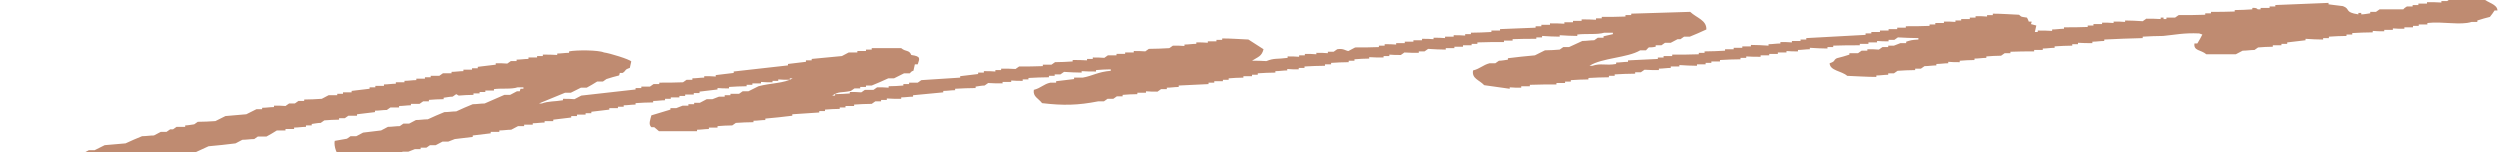 <?xml version="1.0" encoding="UTF-8"?>
<svg xmlns="http://www.w3.org/2000/svg" version="1.1" viewBox="0 0 695.5 42.3">
  <defs>
    <style>
      .cls-1 {
        fill: #bf8b71;
      }
    </style>
  </defs>
  <!-- Generator: Adobe Illustrator 28.6.0, SVG Export Plug-In . SVG Version: 1.2.0 Build 709)  -->
  <g>
    <g id="_レイヤー_1" data-name="レイヤー_1">
      <path class="cls-1" d="M611.8,9.3c-4.3-.2-6.8.4-10,.7-1.9,0-3.8.1-5.7.2,0,.1,0,.2,0,.4-3.6.1-7.1.2-10.7.4,0,.1,0,.2,0,.4-1.1,0-2.2.2-3.3.2,0,.1,0,.2,0,.4-1.3,0-2.7,0-4-.1,0,.1,0,.2,0,.4-.5,0-1.1,0-1.6,0,0,.1,0,.2,0,.4-1.6,0-3.3.1-4.9.2,0,.1,0,.2,0,.4-1.1,0-2.2.2-3.3.2,0,.1,0,.2,0,.4-.8,0-1.6,0-2.4,0,0,.1,0,.2,0,.4-2.2,0-4.4,0-6.6.1,0,.1,0,.2,0,.4-.5,0-1.1,0-1.6,0-.3.2-.7.5-1,.7-1.4,0-2.8.1-4.1.2,0,.1,0,.2,0,.4-1.1,0-2.2.2-3.3.2,0,.1,0,.2,0,.4-1.4,0-2.8.1-4.1.2,0,.1,0,.2,0,.4-1.1,0-2.2,0-3.2-.1,0,.1,0,.2,0,.4-1.1,0-2.2.2-3.3.2,0,.1,0,.2,0,.4-1.1,0-2.2.2-3.3.2-.3.2-.7.5-1,.7-.5,0-1.1,0-1.6,0,0,.1,0,.2,0,.4-1.6,0-3.3.1-4.9.2-.3.2-.7.5-1,.7-.5,0-1.1,0-1.6,0,0,.1,0,.2,0,.4-1.1,0-2.2.2-3.3.2,0,.1,0,.2,0,.4-2.7,0-5.4-.2-8.1-.3-1.6-1.4-4.8-1.4-4.9-3.5,1.8-.6.9-.8,2-1.4,1.2-.3,2.3-.6,3.5-1,0-.1,0-.2,0-.4.8,0,1.6,0,2.4,0,.3-.2.7-.5,1-.7.5,0,1.1,0,1.6,0,0-.1,0-.2,0-.4,1.1,0,2.2,0,3.2.1.3-.2.7-.5,1-.7.5,0,1.1,0,1.6,0,0-.1,0-.2,0-.4.5,0,1.1,0,1.6,0l1.8-.7c.5,0,1.1,0,1.6,0,0-.1,0-.2,0-.4,1.3-.4,1.5-.5,3.4-.6,0-.1,0-.2,0-.4-1.9,0-3.8-.1-5.7-.2-.3.2-.7.5-1,.7-.5,0-1.1,0-1.6,0,0,.1,0,.2,0,.4-1.1,0-2.2,0-3.2-.1,0,.1,0,.2,0,.4-.8,0-1.6,0-2.4,0,0,.1,0,.2,0,.4-.8,0-1.6,0-2.4,0,0,.1,0,.2,0,.4-2.5,0-4.9,0-7.4.1,0,.1,0,.2,0,.4-.5,0-1.1,0-1.6,0,0,.1,0,.2,0,.4-1.6,0-3.2-.1-4.9-.2,0,.1,0,.2,0,.4-1.1,0-2.2.2-3.3.2,0,.1,0,.2,0,.4-1.1,0-2.2,0-3.2-.1,0,.1,0,.2,0,.4-.8,0-1.6,0-2.4,0,0,.1,0,.2,0,.4-.8,0-1.6,0-2.4,0,0,.1,0,.2,0,.4-.8,0-1.6,0-2.4,0,0,.1,0,.2,0,.4-1.3,0-2.7,0-4-.1,0,.1,0,.2,0,.4-.5,0-1.1,0-1.6,0,0,.1,0,.2,0,.4-1.9,0-3.8.1-5.7.2,0,.1,0,.2,0,.4-.8,0-1.6,0-2.4,0,0,.1,0,.2,0,.4-.5,0-1.1,0-1.6,0,0,.1,0,.2,0,.4-.8,0-1.6,0-2.4,0,0,.1,0,.2,0,.4-1.6,0-3.2-.1-4.9-.2,0,.1,0,.2,0,.4-.8,0-1.6,0-2.4,0,0,.1,0,.2,0,.4-1.1,0-2.2.2-3.3.2,0,.1,0,.2,0,.4-1.3,0-2.7,0-4-.1-.3.2-.7.5-1,.7-.5,0-1.1,0-1.6,0,0,.1,0,.2,0,.4-1.9,0-3.8.1-5.7.2,0,.1,0,.2,0,.4-.5,0-1.1,0-1.6,0,0,.1,0,.2,0,.4-1.9,0-3.8.1-5.7.2,0,.1,0,.2,0,.4-1.6,0-3.3.1-4.9.2,0,.1,0,.2,0,.4-.5,0-1.1,0-1.6,0,0,.1,0,.2,0,.4-.8,0-1.6,0-2.4,0,0,.1,0,.2,0,.4-2.5,0-4.9,0-7.4.1,0,.1,0,.2,0,.4-.8,0-1.6,0-2.4,0,0,.1,0,.2,0,.4-1.1,0-2.2,0-3.2-.1,0,.1,0,.2,0,.4-2.4-.3-4.7-.7-7.1-1-1.4-1.5-3.5-1.8-3.1-4.1,2-.5,2.7-1.5,4.6-2,.5,0,1.1,0,1.6,0,.3-.2.7-.5,1-.7.8,0,1.7-.2,2.5-.3,0-.1,0-.2,0-.4,2.5-.3,5-.6,7.5-.8.9-.5,1.9-.9,2.8-1.4,1.4,0,2.8-.1,4.1-.2.3-.2.7-.5,1-.7.5,0,1.1,0,1.6,0,1.2-.6,2.5-1.1,3.7-1.7,1.1,0,2.2-.2,3.3-.2.3-.2.7-.5,1-.7.5,0,1.1,0,1.6,0,0-.1,0-.2,0-.4.9-.2,1.7-.4,2.6-.6,0-.1,0-.2,0-.4-.8,0-1.6,0-2.4,0-2,.6-4.7.2-7.5.5,0,.1,0,.2,0,.4-1.6,0-3.2-.1-4.9-.2,0,.1,0,.2,0,.4-1.6,0-3.2-.1-4.9-.2,0,.1,0,.2,0,.4-.5,0-1.1,0-1.6,0,0,.1,0,.2,0,.4-2.2,0-4.4,0-6.6.1,0,.1,0,.2,0,.4-.8,0-1.6,0-2.4,0,0,.1,0,.2,0,.4-2.5,0-4.9,0-7.4.1,0,.1,0,.2,0,.4-.5,0-1.1,0-1.6,0,0,.1,0,.2,0,.4-.8,0-1.6,0-2.4,0,0,.1,0,.2,0,.4-.8,0-1.6,0-2.4,0,0,.1,0,.2,0,.4-.8,0-1.6,0-2.4,0,0,.1,0,.2,0,.4-1.6,0-3.2-.1-4.9-.2-.3.2-.7.5-1,.7-.5,0-1.1,0-1.6,0,0,.1,0,.2,0,.4-1.3,0-2.7,0-4-.1-.3.2-.7.5-1,.7-1.1,0-2.2,0-3.2-.1,0,.1,0,.2,0,.4-.5,0-1.1,0-1.6,0,0,.1,0,.2,0,.4-1.3,0-2.7,0-4-.1,0,.1,0,.2,0,.4-1.4,0-2.8.1-4.1.2,0,.1,0,.2,0,.4-.5,0-1.1,0-1.6,0,0,.1,0,.2,0,.4-1.6,0-3.3.1-4.9.2v.4c-.6,0-1.2,0-1.7,0,0,.1,0,.2,0,.4-1.9,0-3.8.1-5.7.2,0,.1,0,.2,0,.4-.5,0-1.1,0-1.6,0,0,.1,0,.2,0,.4-1.1,0-2.2,0-3.2-.1,0,.1,0,.2,0,.4-1.1,0-2.2.2-3.3.2,0,.1,0,.2,0,.4-1.6,0-3.3.1-4.9.2,0,.1,0,.2,0,.4-.5,0-1.1,0-1.6,0,0,.1,0,.2,0,.4-.8,0-1.6,0-2.4,0,0,.1,0,.2,0,.4-1.4,0-2.8.1-4.1.2,0,.1,0,.2,0,.4-.5,0-1.1,0-1.6,0,0,.1,0,.2,0,.4-.8,0-1.6,0-2.4,0,0,.1,0,.2,0,.4-.5,0-1.1,0-1.6,0,0,.1,0,.2,0,.4-2.8.1-5.5.3-8.3.4,0,.1,0,.2,0,.4-1.1,0-2.2.2-3.3.2,0,.1,0,.2,0,.4-.5,0-1.1,0-1.6,0-.3.2-.7.5-1,.7-1.1,0-2.2,0-3.2-.1,0,.1,0,.2,0,.4-.8,0-1.6,0-2.4,0,0,.1,0,.2,0,.4-1.4,0-2.8.1-4.1.2,0,.1,0,.2,0,.4-.5,0-1.1,0-1.6,0-.3.2-.7.5-1,.7-.5,0-1.1,0-1.6,0-.3.2-.7.5-1,.7-.5,0-1.1,0-1.6,0-5.6,1.1-9.7,1.2-15.6.5-1.1-1.4-2.6-1.8-2.3-3.7,2-.5,2.7-1.6,4.6-2,.5,0,1.1,0,1.6,0,0-.1,0-.2,0-.4,1.7-.2,3.4-.4,5-.6,0-.1,0-.2,0-.4.8,0,1.6,0,2.4,0,2.8-.5,4.2-1.6,7.8-1.9,0-.1,0-.2,0-.4-1.4,0-2.8.1-4.1.2,0,.1,0,.2,0,.4-1.3,0-2.7,0-4-.1,0,.1,0,.2,0,.4-1.6,0-3.2-.1-4.9-.2-.3.2-.7.5-1,.7-.5,0-1.1,0-1.6,0,0,.1,0,.2,0,.4-.5,0-1.1,0-1.6,0,0,.1,0,.2,0,.4-1.9,0-3.8.1-5.7.2,0,.1,0,.2,0,.4-.5,0-1.1,0-1.6,0,0,.1,0,.2,0,.4-1.1,0-2.2,0-3.2-.1,0,.1,0,.2,0,.4-.8,0-1.6,0-2.4,0,0,.1,0,.2,0,.4-1.3,0-2.7,0-4-.1-.3.2-.7.5-1,.7-.8,0-1.7.2-2.5.3,0,.1,0,.2,0,.4-1.9,0-3.8.1-5.7.2,0,.1,0,.2,0,.4-1.1,0-2.2.2-3.3.2,0,.1,0,.2,0,.4-2.8.3-5.6.5-8.4.8,0,.1,0,.2,0,.4-1.1,0-2.2.2-3.3.2,0,.1,0,.2,0,.4-1.3,0-2.7,0-4-.1,0,.1,0,.2,0,.4-.5,0-1.1,0-1.6,0,0,.1,0,.2,0,.4-.5,0-1.1,0-1.6,0-.3.2-.7.5-1,.7-1.6,0-3.3.1-4.9.2,0,.1,0,.2,0,.4-.8,0-1.6,0-2.4,0,0,.1,0,.2,0,.4-.5,0-1.1,0-1.6,0,0,.1,0,.2,0,.4-1.4,0-2.8.1-4.1.2,0,.1,0,.2,0,.4-.5,0-1.1,0-1.6,0,0,.1,0,.2,0,.4-2.5.2-5,.3-7.5.5,0,.1,0,.2,0,.4-2.5.3-5,.6-7.5.8,0,.1,0,.2,0,.4-1.1,0-2.2.2-3.3.2,0,.1,0,.2,0,.4-1.6,0-3.3.1-4.9.2-.3.2-.7.5-1,.7-1.4,0-2.8.1-4.1.2,0,.1,0,.2,0,.4-.8,0-1.6,0-2.4,0,0,.1,0,.2,0,.4-1.1,0-2.2.2-3.3.2,0,.1,0,.2,0,.4-3.5,0-7.1,0-10.6,0-.5-.4-.9-.8-1.3-1.1-.3,0-.5,0-.8,0-.9-.8-.3-2.1,0-3.3,1.8-.5,3.5-1.1,5.3-1.6,0-.1,0-.2,0-.4.5,0,1.1,0,1.6,0l1.8-.7c.5,0,1.1,0,1.6,0,0-.1,0-.2,0-.4.5,0,1.1,0,1.6,0,0-.1,0-.2,0-.4.5,0,1.1,0,1.6,0,.6-.3,1.3-.7,1.9-1,.5,0,1.1,0,1.6,0l1.8-.7c.5,0,1.1,0,1.6,0,0-.1,0-.2,0-.4.5,0,1.1,0,1.6,0,0-.1,0-.2,0-.4.8,0,1.6,0,2.4,0,.3-.2.7-.5,1-.7.5,0,1.1,0,1.6,0,.9-.5,1.9-.9,2.8-1.4,3.3-.9,7.2-.8,9.5-2.2-.3,0-.5,0-.8,0,0,.1,0,.2,0,.4-1.1,0-2.2,0-3.2-.1,0,.1,0,.2,0,.4-.5,0-1.1,0-1.6,0,0,.1,0,.2,0,.4-1.1,0-2.2,0-3.2-.1,0,.1,0,.2,0,.4-.8,0-1.6,0-2.4,0,0,.1,0,.2,0,.4-.5,0-1.1,0-1.6,0,0,.1,0,.2,0,.4-1.6,0-3.3.1-4.9.2,0,.1,0,.2,0,.4-1.1,0-2.2,0-3.2-.1,0,.1,0,.2,0,.4-1.7.2-3.4.4-5,.6,0,.1,0,.2,0,.4-.5,0-1.1,0-1.6,0,0,.1,0,.2,0,.4-.8,0-1.6,0-2.4,0,0,.1,0,.2,0,.4-.5,0-1.1,0-1.6,0,0,.1,0,.2,0,.4-.8,0-1.6,0-2.4,0,0,.1,0,.2,0,.4-.5,0-1.1,0-1.6,0,0,.1,0,.2,0,.4-1.1,0-2.2.2-3.3.2,0,.1,0,.2,0,.4-1.6,0-3.3.1-4.9.2,0,.1,0,.2,0,.4-1.1,0-2.2.2-3.3.2,0,.1,0,.2,0,.4-.5,0-1.1,0-1.6,0,0,.1,0,.2,0,.4-.8,0-1.6,0-2.4,0,0,.1,0,.2,0,.4-1.7.2-3.4.4-5,.6,0,.1,0,.2,0,.4-.5,0-1.1,0-1.6,0,0,.1,0,.2,0,.4-.8,0-1.6,0-2.4,0,0,.1,0,.2,0,.4-.5,0-1.1,0-1.6,0,0,.1,0,.2,0,.4-1.7.2-3.4.4-5,.6,0,.1,0,.2,0,.4-.8,0-1.6,0-2.4,0,0,.1,0,.2,0,.4-1.1,0-2.2.2-3.3.2,0,.1,0,.2,0,.4-.8,0-1.6,0-2.4,0v.4c-.6,0-1.2,0-1.7,0-.6.3-1.3.7-1.9,1-1.1,0-2.2.2-3.3.2,0,.1,0,.2,0,.4-.8,0-1.6,0-2.4,0,0,.1,0,.2,0,.4-1.7.2-3.4.4-5,.6,0,.1,0,.2,0,.4-1.7.2-3.4.4-5,.6l-1.8.7c-.5,0-1.1,0-1.6,0-.6.3-1.3.7-1.9,1-.5,0-1.1,0-1.6,0-.3.2-.7.5-1,.7-.5,0-1.1,0-1.6,0,0,.1,0,.2,0,.4-.5,0-1.1,0-1.6,0l-1.8.7c-.5,0-1.1,0-1.6,0-.3.2-.7.5-1,.7-.5,0-1.1,0-1.6,0-.3.2-.7.5-1,.7-2.2.5-3.8.8-6.7.9v.4c-.4,0-.6,0-.9,0,0-.1,0-.2,0-.4-1.1,0-2.2,0-3.2-.1,0-.1,0-.2,0-.4-.8,0-1.6,0-2.4,0-1.6-.5-2.4-3.5-2.1-4.8,1.1-.2,2.3-.4,3.4-.6.3-.2.7-.5,1-.7.5,0,1.1,0,1.6,0,.6-.3,1.3-.7,1.9-1,1.7-.2,3.4-.4,5-.6.6-.3,1.3-.7,1.9-1,1.1,0,2.2-.2,3.3-.2.3-.2.7-.5,1-.7.5,0,1.1,0,1.6,0,.6-.3,1.3-.7,1.9-1,1.1,0,2.2-.2,3.3-.2,1.5-.7,3.1-1.4,4.6-2,1.1,0,2.2-.2,3.3-.2,1.5-.7,3.1-1.4,4.6-2,1.1,0,2.2-.2,3.3-.2,1.8-.8,3.7-1.6,5.5-2.4.5,0,1.1,0,1.6,0,.6-.3,1.3-.7,1.9-1,.3,0,.5,0,.8,0,0-.2.1-.5.2-.7.3,0,.5,0,.8,0,0-.1,0-.2,0-.4-.5,0-1.1,0-1.6,0-1.8.6-4.4.2-6.6.5,0,.1,0,.2,0,.4-.8,0-1.6,0-2.4,0,0,.1,0,.2,0,.4-.5,0-1.1,0-1.6,0v.4c-.6,0-1.2,0-1.7,0,0,.1,0,.2,0,.4-1.4,0-2.8.1-4.1.2l-.7-.4c-.3.2-.7.5-1,.7-.8,0-1.7.2-2.5.3,0,.1,0,.2,0,.4-1.4,0-2.8.1-4.1.2,0,.1,0,.2,0,.4-.5,0-1.1,0-1.6,0-.3.2-.7.5-1,.7-.8,0-1.6,0-2.4,0,0,.1,0,.2,0,.4-1.1,0-2.2.2-3.3.2,0,.1,0,.2,0,.4-.8,0-1.6,0-2.4,0-.3.2-.7.5-1,.7-1.1,0-2.2.2-3.3.2,0,.1,0,.2,0,.4-1.7.2-3.4.4-5,.6,0,.1,0,.2,0,.4-.8,0-1.6,0-2.4,0-.3.2-.7.5-1,.7-.5,0-1.1,0-1.6,0,0,.1,0,.2,0,.4-1.4,0-2.8.1-4.1.2-.3.2-.7.5-1,.7-.8,0-1.7.2-2.5.3,0,.1,0,.2,0,.4-.5,0-1.1,0-1.6,0,0,.1,0,.2,0,.4-1.1,0-2.2.2-3.3.2,0,.1,0,.2,0,.4-.8,0-1.6,0-2.4,0,0,.1,0,.2,0,.4-.8,0-1.6,0-2.4,0-1,.6-1.9,1.2-2.9,1.7-.8,0-1.6,0-2.4,0-.3.2-.7.5-1,.7-1.1,0-2.2.2-3.3.2-.6.3-1.3.7-1.9,1-2.5.3-5,.6-7.5.8-1.2.6-2.5,1.1-3.7,1.7-2.1.7-4.5,1-6.9,1.6-1.5.7-3.1,1.4-4.6,2-.5,0-1.1,0-1.6,0-.3.2-.7.5-1,.7-.5,0-1.1,0-1.6,0-.3.2-.7.5-1,.7-.3,0-.5,0-.8,0,0,.4-.2.7-.3,1.1-.3,0-.5,0-.8,0,0,.2-.1.5-.2.7-.6.1-1.1.2-1.7.3,0,.4-.2.7-.3,1.1-.3,0-.5,0-.8,0-1.6,1.2.9,1-2.8,1.4-1.7.7-6.9.9-9.1.4,0-.1,0-.2,0-.4-.5,0-1.1,0-1.6,0,0-.1,0-.2,0-.4-1.1-.5-1.3-.5-3.1-.8,0-.9-1.7-3.9-1.4-4.1.3,0,.5,0,.8,0,1-1.8,3-2.6,5.7-3.5,0-.1,0-.2,0-.4.5,0,1.1,0,1.6,0,.6-.3,1.3-.7,1.9-1,.5,0,1.1,0,1.6,0,.9-.5,1.9-.9,2.8-1.4,1.9-.2,3.9-.3,5.8-.5,1.5-.7,3.1-1.4,4.6-2,1.1,0,2.2-.2,3.3-.2.6-.3,1.3-.7,1.9-1,.5,0,1.1,0,1.6,0,.3-.2.7-.5,1-.7.3,0,.5,0,.8,0,.3-.2.7-.5,1-.7.8,0,1.6,0,2.4,0,0-.1,0-.2,0-.4.8,0,1.7-.2,2.5-.3.3-.2.7-.5,1-.7,1.6,0,3.3-.1,4.9-.2.9-.5,1.9-.9,2.8-1.4,1.9-.2,3.9-.3,5.8-.5.9-.5,1.9-.9,2.8-1.4.5,0,1.1,0,1.6,0,0-.1,0-.2,0-.4,1.1,0,2.2-.2,3.3-.2,0-.1,0-.2,0-.4,1.1,0,2.2,0,3.2.1.3-.2.7-.5,1-.7.5,0,1.1,0,1.6,0,.3-.2.7-.5,1-.7.5,0,1.1,0,1.6,0,0-.1,0-.2,0-.4,1.6,0,3.3-.1,4.9-.2.6-.3,1.3-.7,1.9-1,.8,0,1.6,0,2.4,0,0-.1,0-.2,0-.4.5,0,1.1,0,1.6,0,0-.1,0-.2,0-.4.8,0,1.6,0,2.4,0,0-.1,0-.2,0-.4,1.7-.2,3.4-.4,5-.6,0-.1,0-.2,0-.4.5,0,1.1,0,1.6,0,0-.1,0-.2,0-.4.8,0,1.6,0,2.4,0,0-.1,0-.2,0-.4,1.1,0,2.2-.2,3.3-.2,0-.1,0-.2,0-.4.8,0,1.6,0,2.4,0,0-.1,0-.2,0-.4,1.1,0,2.2-.2,3.3-.2,0-.1,0-.2,0-.4.8,0,1.6,0,2.4,0,0-.1,0-.2,0-.4.5,0,1.1,0,1.6,0,0-.1,0-.2,0-.4.8,0,1.6,0,2.4,0,.3-.2.7-.5,1-.7.8,0,1.6,0,2.4,0,0-.1,0-.2,0-.4,1.1,0,2.2-.2,3.3-.2,0-.1,0-.2,0-.4.8,0,1.6,0,2.4,0,0-.1,0-.2,0-.4.5,0,1.1,0,1.6,0,0-.1,0-.2,0-.4,1.7-.2,3.4-.4,5-.6,0-.1,0-.2,0-.4,1.1,0,2.2,0,3.2.1.3-.2.7-.5,1-.7.5,0,1.1,0,1.6,0,0-.1,0-.2,0-.4,1.1,0,2.2-.2,3.3-.2,0-.1,0-.2,0-.4.8,0,1.6,0,2.4,0,0-.1,0-.2,0-.4.5,0,1.1,0,1.6,0,0-.1,0-.2,0-.4,1.3,0,2.7,0,4,.1,0-.1,0-.2,0-.4,1.1,0,2.2-.2,3.3-.2,0-.1,0-.2,0-.4,2-.4,8.1-.4,9.7.3,1.6.2,7.1,1.9,7.6,2.5-.1.6-.3,1.2-.4,1.8-1.6.5-.9.7-2,1.4-.3,0-.5,0-.8,0,0,.2-.1.5-.2.7-1.2.3-2.3.6-3.5,1-.3.2-.7.5-1,.7-.5,0-1.1,0-1.6,0-1,.6-1.9,1.2-2.9,1.7-.5,0-1.1,0-1.6,0-.9.5-1.9.9-2.8,1.4-.5,0-1.1,0-1.6,0-2.4,1-4.8,2-7.3,3,.3,0,.5,0,.8,0,1.9-.7,3.5-.5,5.9-.9,0-.1,0-.2,0-.4,1.1,0,2.2,0,3.2.1.6-.3,1.3-.7,1.9-1,5-.6,10.1-1.1,15.1-1.7,0-.1,0-.2,0-.4.5,0,1.1,0,1.6,0,0-.1,0-.2,0-.4.8,0,1.6,0,2.4,0,.3-.2.7-.5,1-.7.5,0,1.1,0,1.6,0,0-.1,0-.2,0-.4,2.2,0,4.4,0,6.6-.1.3-.2.7-.5,1-.7.5,0,1.1,0,1.6,0,0-.1,0-.2,0-.4,1.1,0,2.2-.2,3.3-.2,0-.1,0-.2,0-.4,1.1,0,2.2,0,3.2.1,0-.1,0-.2,0-.4,1.7-.2,3.4-.4,5-.6,0-.1,0-.2,0-.4,5-.6,10.1-1.1,15.1-1.7,0-.1,0-.2,0-.4,1.7-.2,3.4-.4,5-.6,0-.1,0-.2,0-.4.5,0,1.1,0,1.6,0,0-.1,0-.2,0-.4,2.8-.3,5.6-.5,8.4-.8.6-.3,1.3-.7,1.9-1,.8,0,1.6,0,2.4,0,0-.1,0-.2,0-.4.8,0,1.6,0,2.4,0,0-.1,0-.2,0-.4.5,0,1.1,0,1.6,0,0-.1,0-.2,0-.4,2.7,0,5.5,0,8.2,0,1.3,1.1,2.2.4,2.8,1.9,2.8.4,2.3,1,1.8,2.6-.3,0-.5,0-.8,0-.1.6-.3,1.2-.4,1.8,0,0-.5,0-1,.7-.5,0-1.1,0-1.6,0-.9.5-1.9.9-2.8,1.4-.5,0-1.1,0-1.6,0-1.5.7-3.1,1.4-4.6,2-.5,0-1.1,0-1.6,0,0,.1,0,.2,0,.4-.5,0-1.1,0-1.6,0,0,.1,0,.2,0,.4-.5,0-1.1,0-1.6,0-.3.2-.7.5-1,.7-2.7.6-3.2,0-5.2,1.3.3,0,.5,0,.8,0,0-.1,0-.2,0-.4,1.4,0,2.8-.1,4.1-.2,0-.1,0-.2,0-.4,1.1,0,2.2,0,3.2.1.3-.2.7-.5,1-.7.8,0,1.6,0,2.4,0,.3-.2.7-.5,1-.7,1.1,0,2.2,0,3.2.1,0-.1,0-.2,0-.4,1.4,0,2.8-.1,4.1-.2,0-.1,0-.2,0-.4.5,0,1.1,0,1.6,0,0-.1,0-.2,0-.4.8,0,1.6,0,2.4,0,.3-.2.7-.5,1-.7,3.6-.2,7.2-.5,10.8-.7,0-.1,0-.2,0-.4,1.7-.2,3.4-.4,5-.6,0-.1,0-.2,0-.4.5,0,1.1,0,1.6,0,0-.1,0-.2,0-.4,1.1,0,2.2,0,3.2.1,0-.1,0-.2,0-.4.5,0,1.1,0,1.6,0,0-.1,0-.2,0-.4,1.3,0,2.7,0,4,.1.3-.2.7-.5,1-.7,2.2,0,4.4,0,6.6-.1,0-.1,0-.2,0-.4.8,0,1.6,0,2.4,0,.3-.2.7-.5,1-.7,1.6,0,3.3-.1,4.9-.2,0-.1,0-.2,0-.4,1.3,0,2.7,0,4,.1,0-.1,0-.2,0-.4.5,0,1.1,0,1.6,0,0-.1,0-.2,0-.4,1.1,0,2.2,0,3.2.1.3-.2.7-.5,1-.7.8,0,1.6,0,2.4,0,0-.1,0-.2,0-.4.8,0,1.6,0,2.4,0,0-.1,0-.2,0-.4.8,0,1.6,0,2.4,0,0-.1,0-.2,0-.4,1.1,0,2.2,0,3.2.1.3-.2.7-.5,1-.7,1.9,0,3.8-.1,5.7-.2.3-.2.7-.5,1-.7,1.1,0,2.2,0,3.2.1,0-.1,0-.2,0-.4,1.1,0,2.2-.2,3.3-.2,0-.1,0-.2,0-.4,1.1,0,2.2,0,3.2.1,0-.1,0-.2,0-.4.8,0,1.6,0,2.4,0,0-.1,0-.2,0-.4.5,0,1.1,0,1.6,0,0-.1,0-.2,0-.4,2.4,0,4.9.2,7.3.3,1.4.9,2.8,1.8,4.2,2.7-.5,2-1.5,2.1-3.2,3.2,1.3,0,2.7,0,4,.1,2.2-.9,3-.5,5.9-.9,0-.1,0-.2,0-.4,1.1,0,2.2,0,3.2.1,0-.1,0-.2,0-.4.5,0,1.1,0,1.6,0,0-.1,0-.2,0-.4,1.1,0,2.2,0,3.2.1,0-.1,0-.2,0-.4,1.1,0,2.2,0,3.2.1,0-.1,0-.2,0-.4.5,0,1.1,0,1.6,0,.3-.2.7-.5,1-.7,1.7-.3,2.3.4,3.1.5.6-.3,1.3-.7,1.9-1,2.2,0,4.4,0,6.6-.1,0-.1,0-.2,0-.4.5,0,1.1,0,1.6,0,0-.1,0-.2,0-.4,1.1,0,2.2,0,3.2.1,0-.1,0-.2,0-.4.8,0,1.6,0,2.4,0,0-.1,0-.2,0-.4.8,0,1.6,0,2.4,0,0-.1,0-.2,0-.4.8,0,1.6,0,2.4,0,0-.1,0-.2,0-.4,1.1,0,2.2,0,3.2.1,0-.1,0-.2,0-.4,1.1,0,2.2,0,3.2.1,0-.1,0-.2,0-.4.8,0,1.6,0,2.4,0,0-.1,0-.2,0-.4,1.1,0,2.2,0,3.2.1,0-.1,0-.2,0-.4.5,0,1.1,0,1.6,0,0-.1,0-.2,0-.4,1.9,0,3.8-.1,5.7-.2,0-.1,0-.2,0-.4.8,0,1.6,0,2.4,0,0-.1,0-.2,0-.4,3.3-.1,6.6-.3,9.9-.4,0-.1,0-.2,0-.4.5,0,1.1,0,1.6,0,0-.1,0-.2,0-.4.8,0,1.6,0,2.4,0,0-.1,0-.2,0-.4,1.3,0,2.7,0,4,.1,0-.1,0-.2,0-.4.8,0,1.6,0,2.4,0,0-.1,0-.2,0-.4.8,0,1.6,0,2.4,0,0-.1,0-.2,0-.4,1.3,0,2.7,0,4,.1,0-.1,0-.2,0-.4.5,0,1.1,0,1.6,0,0-.1,0-.2,0-.4,2.2,0,4.4,0,6.6-.1,0-.1,0-.2,0-.4.5,0,1.1,0,1.6,0,0-.1,0-.2,0-.4,5.5-.2,11-.3,16.4-.5,1.8,1.7,4.6,2.3,4.5,4.9-1.5.7-3.1,1.4-4.6,2-.5,0-1.1,0-1.6,0-.3.2-.7.5-1,.7h-.8c-.6.3-1.3.7-1.9,1-.5,0-1.1,0-1.6,0-.3.2-.7.5-1,.7-.5,0-1.1,0-1.6,0,0,.1,0,.2,0,.4-2.4.5-1.4-.4-2.7,1-.5,0-1.1,0-1.6,0-3.5,2.1-10.7,2.1-14.1,4.3h.8c2.4-.8,3.6,0,6.6-.5,0-.1,0-.2,0-.4,1.1,0,2.2-.2,3.3-.2,0-.1,0-.2,0-.4,2.8-.1,5.5-.3,8.3-.4,0-.1,0-.2,0-.4.5,0,1.1,0,1.6,0,0-.1,0-.2,0-.4.8,0,1.6,0,2.4,0,0-.1,0-.2,0-.4,2.5,0,4.9,0,7.4-.1,0-.1,0-.2,0-.4.5,0,1.1,0,1.6,0,0-.1,0-.2,0-.4,1.9,0,3.8-.1,5.7-.2,0-.1,0-.2,0-.4.8,0,1.6,0,2.4,0,0-.1,0-.2,0-.4.8,0,1.6,0,2.4,0,0-.1,0-.2,0-.4.8,0,1.6,0,2.4,0,0-.1,0-.2,0-.4,1.6,0,3.2.1,4.9.2,0-.1,0-.2,0-.4,1.1,0,2.2-.2,3.3-.2,0-.1,0-.2,0-.4,1.1,0,2.2,0,3.2.1,0-.1,0-.2,0-.4.8,0,1.6,0,2.4,0,0-.1,0-.2,0-.4.5,0,1.1,0,1.6,0,0-.1,0-.2,0-.4,5.5-.3,11-.6,16.5-.9,0-.1,0-.2,0-.4.5,0,1.1,0,1.6,0,0-.1,0-.2,0-.4.8,0,1.6,0,2.4,0,0-.1,0-.2,0-.4.8,0,1.6,0,2.4,0,0-.1,0-.2,0-.4.8,0,1.6,0,2.4,0,0-.1,0-.2,0-.4.8,0,1.6,0,2.4,0,0-.1,0-.2,0-.4,2.2,0,4.4,0,6.6-.1,0-.1,0-.2,0-.4.5,0,1.1,0,1.6,0,0-.1,0-.2,0-.4.8,0,1.6,0,2.4,0,0-.1,0-.2,0-.4,1.1,0,2.2,0,3.2.1,0-.1,0-.2,0-.4.5,0,1.1,0,1.6,0,0-.1,0-.2,0-.4.8,0,1.6,0,2.4,0,0-.1,0-.2,0-.4.5,0,1.1,0,1.6,0,0-.1,0-.2,0-.4,1.1,0,2.2,0,3.2.1,0-.1,0-.2,0-.4.5,0,1.1,0,1.6,0,0-.1,0-.2,0-.4,2.4,0,4.9.2,7.3.3.8.7.4.5,2.2.8.2.4.4.7.5,1.1.3,0,.5,0,.8,0,0,.2-.1.5-.2.7.5.1,1,.3,1.5.4-.1.6-.3,1.2-.4,1.8.3,0,.5,0,.8,0,0-.1,0-.2,0-.4,1.3,0,2.7,0,4,.1,0-.1,0-.2,0-.4,1.1,0,2.2-.2,3.3-.2,0-.1,0-.2,0-.4,2.2,0,4.4,0,6.6-.1,0-.1,0-.2,0-.4.5,0,1.1,0,1.6,0,0-.1,0-.2,0-.4.8,0,1.6,0,2.4,0,0-.1,0-.2,0-.4,1.1,0,2.2,0,3.2.1,0-.1,0-.2,0-.4,1.1,0,2.2,0,3.2.1,0-.1,0-.2,0-.4,1.6,0,3.2.1,4.9.2.3-.2.7-.5,1-.7,1.3,0,2.7,0,4,.1,0-.1,0-.2,0-.4.3,0,.5,0,.8,0,0,.1,0,.2,0,.4.3,0,.5,0,.8,0,0-.1,0-.2,0-.4.8,0,1.6,0,2.4,0,.3-.2.7-.5,1-.7,2.5,0,4.9,0,7.4-.1,0-.1,0-.2,0-.4.5,0,1.1,0,1.6,0,0-.1,0-.2,0-.4,2.2,0,4.4,0,6.6-.1,0-.1,0-.2,0-.4,1.6,0,3.3-.1,4.9-.2,0-.1,0-.2,0-.4,1.3-.1,1.5.4,1.5.4.3,0,.5,0,.8,0v-.4c.9,0,1.7,0,2.5,0,0-.1,0-.2,0-.4.5,0,1.1,0,1.6,0,0-.1,0-.2,0-.4,4.9-.2,9.9-.4,14.8-.6,0,.1,0,.2,0,.4,1.3.2,2.6.3,4,.5,2.2.8.3,1.7,4.3,2.3,0-.1,0-.2,0-.4h.8c0,.1,0,.3,0,.4.8,0,1.7-.2,2.5-.3,0-.1,0-.2,0-.4.5,0,1.1,0,1.6,0,.3-.2.7-.5,1-.7h6.6c.3-.4.7-.6,1-.8.5,0,1.1,0,1.6,0,0-.1,0-.2,0-.4.5,0,1.1,0,1.6,0,0-.1,0-.2,0-.4.8,0,1.6,0,2.4,0,0-.1,0-.2,0-.4,1.3,0,2.7,0,4,.1,0-.1,0-.2,0-.4.5,0,1.1,0,1.6,0,.3-.2.7-.5,1-.7.5,0,1.1,0,1.6,0,0-.1,0-.2,0-.4,2.7-.4,5,.1,7.3.3,1.4,1.3,4,1.6,4.1,3.4-.3,0-.5,0-.8,0-.4.6-.8,1.2-1.3,1.8-1.2.3-2.3.6-3.5,1,0,.1,0,.2,0,.4-.5,0-1.1,0-1.6,0-3.1,1-8.1-.2-12.3.3,0,.1,0,.2,0,.4-.8,0-1.6,0-2.4,0,0,.1,0,.2,0,.4-.5,0-1.1,0-1.6,0,0,.1,0,.2,0,.4-.8,0-1.6,0-2.4,0,0,.1,0,.2,0,.4-1.1,0-2.2,0-3.2-.1,0,.1,0,.2,0,.4-.8,0-1.6,0-2.4,0,0,.1,0,.2,0,.4-1.1,0-2.2,0-3.2-.1,0,.1,0,.2,0,.4-1.9,0-3.8.1-5.7.2,0,.1,0,.2,0,.4-.5,0-1.1,0-1.6,0,0,.1,0,.2,0,.4-1.6,0-3.3.1-4.9.2,0,.1,0,.2,0,.4-.5,0-1.1,0-1.6,0,0,.1,0,.2,0,.4-1.6,0-3.2-.1-4.9-.2v.4c-1.8.2-3.4.4-5.1.6,0,.1,0,.2,0,.4-.5,0-1.1,0-1.6,0,0,.1,0,.2,0,.4-.8,0-1.6,0-2.4,0,0,.1,0,.2,0,.4-1.4,0-2.8.1-4.1.2-.3.2-.7.5-1,.7-1.1,0-2.2.2-3.3.2-.6.3-1.3.7-1.9,1-2.7,0-5.5,0-8.2,0-1.5-1.3-3.6-.9-3.3-3,.3,0,.5,0,.8,0,.5-.8,1-1.7,1.4-2.5"/>
    </g>
  </g>
</svg>